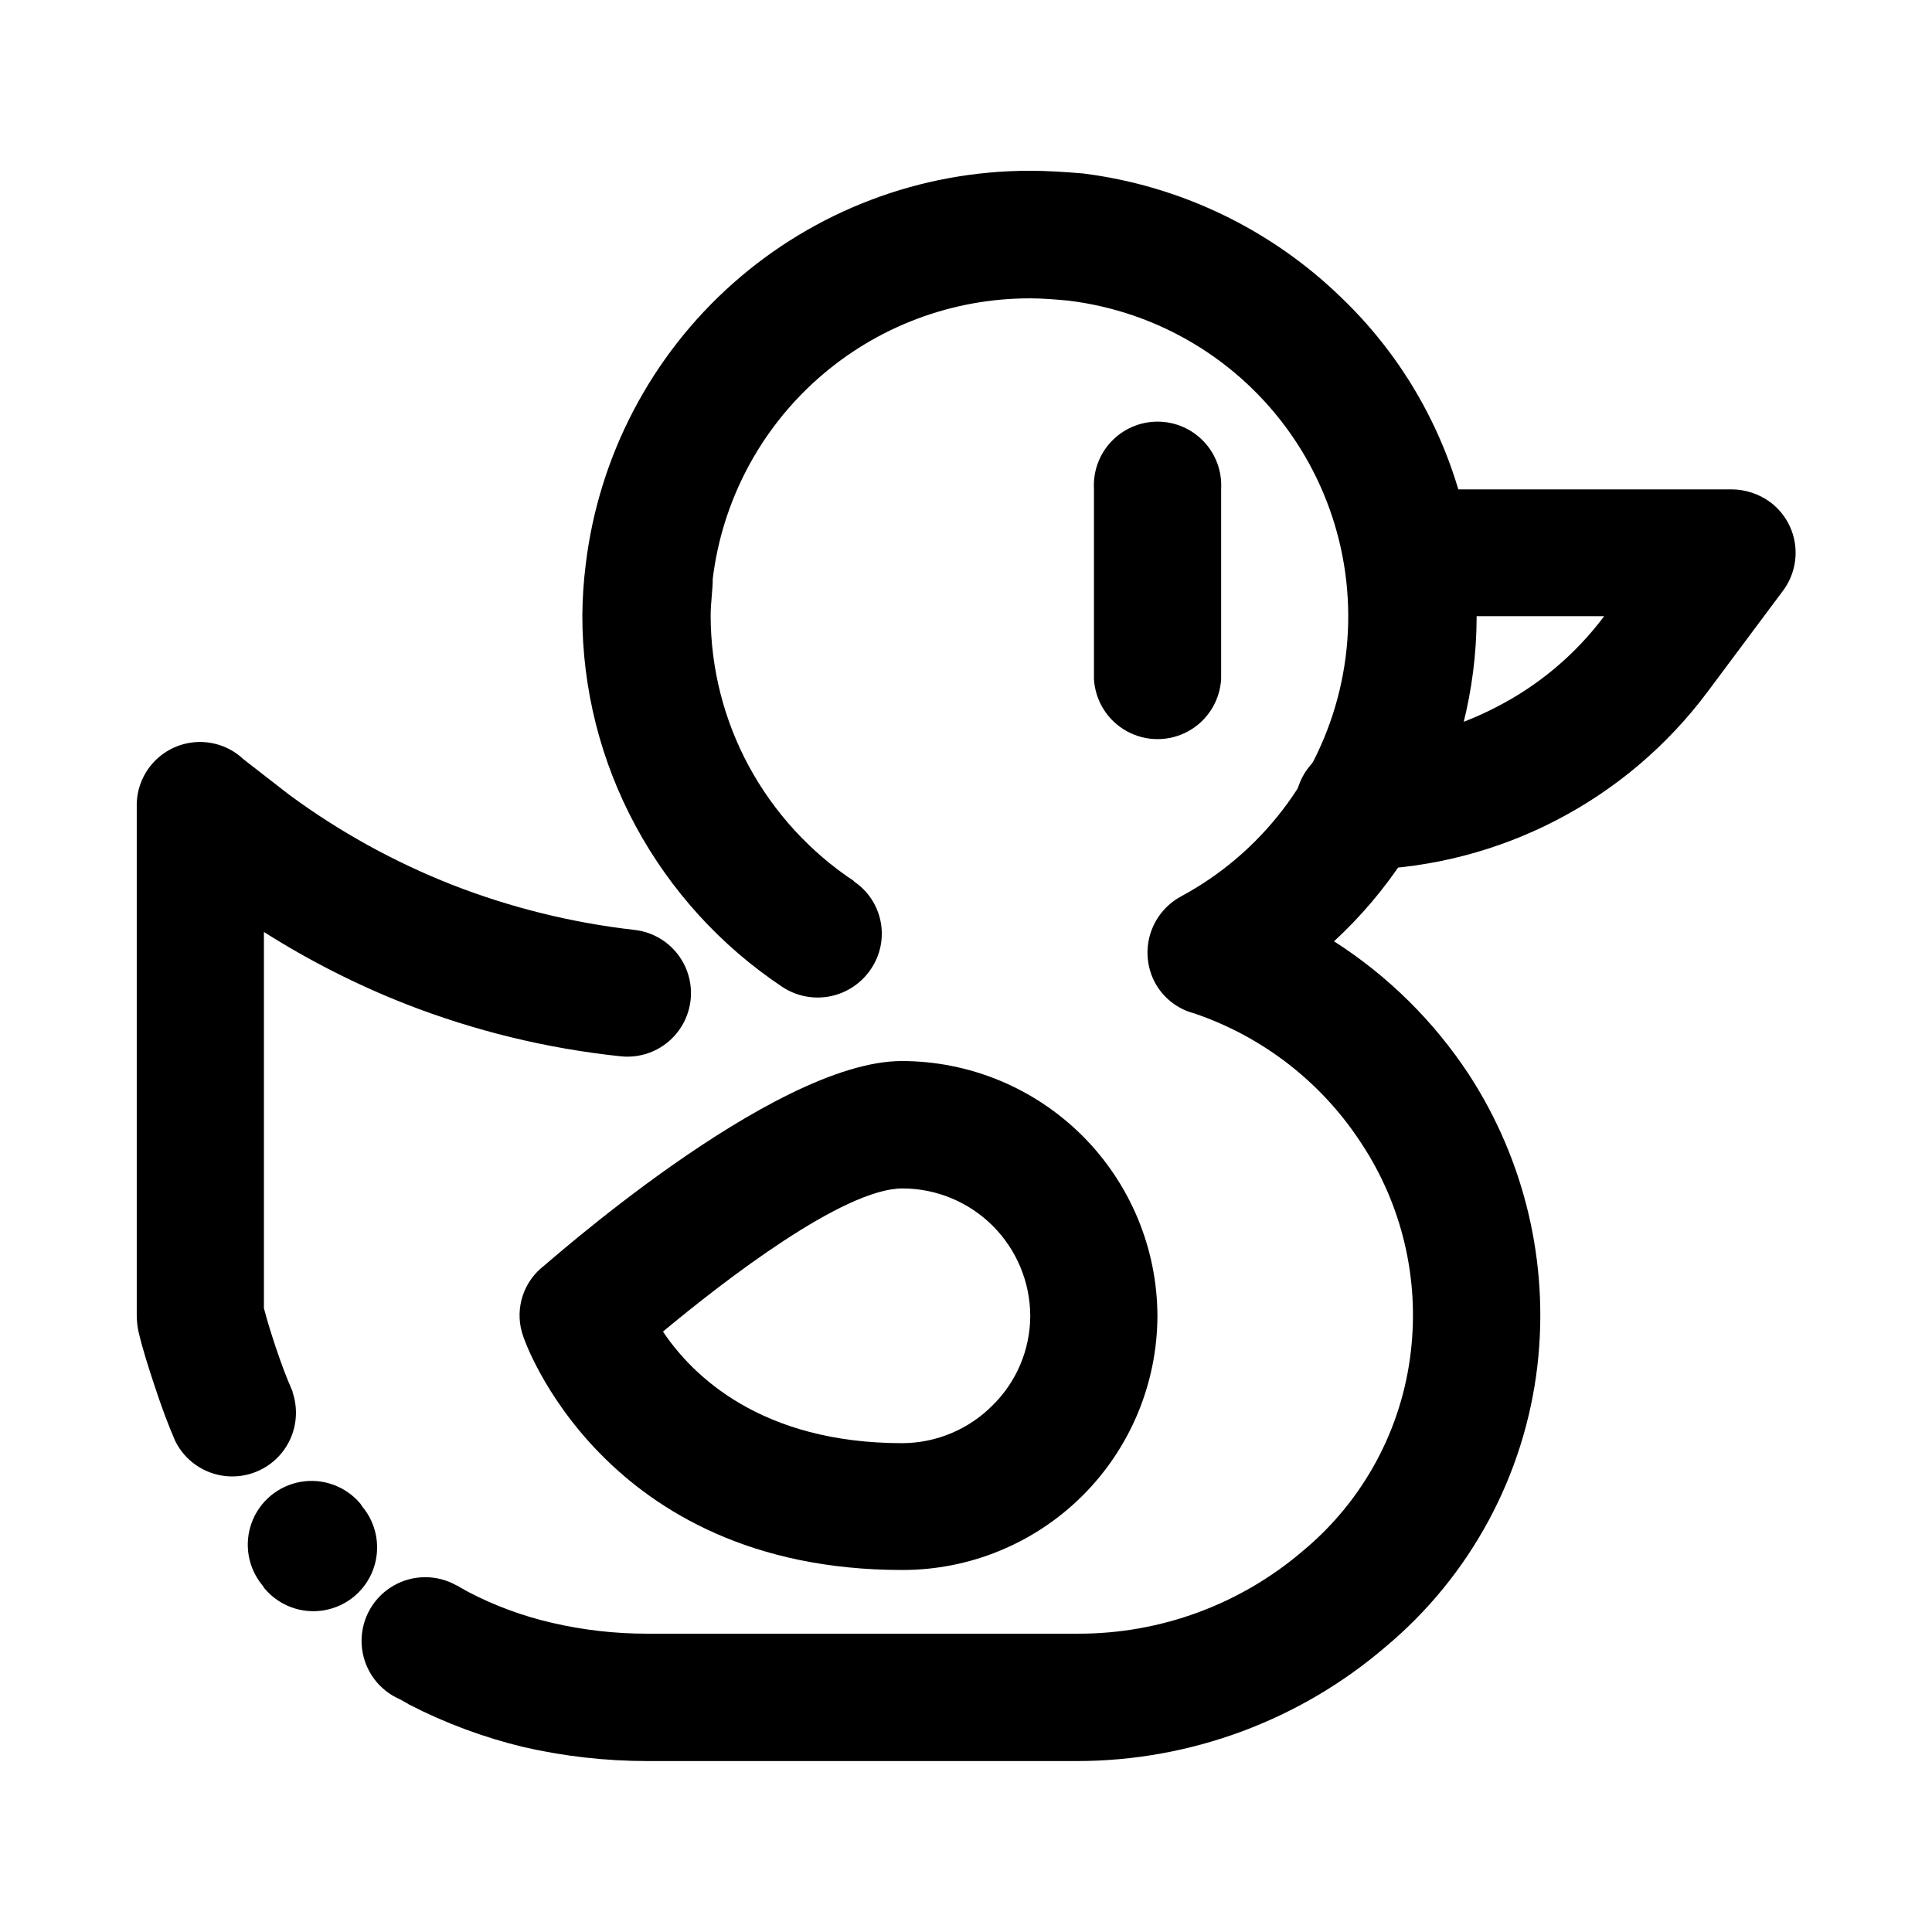 <?xml version="1.0" encoding="UTF-8"?>
<!-- Uploaded to: ICON Repo, www.svgrepo.com, Generator: ICON Repo Mixer Tools -->
<svg fill="#000000" width="800px" height="800px" version="1.1" viewBox="144 144 512 512" xmlns="http://www.w3.org/2000/svg">
 <g>
  <path d="m370.22 377.53c3.715 2.461 6.293 6.309 7.152 10.684 0.863 4.371-0.062 8.906-2.566 12.594-2.492 3.731-6.363 6.324-10.762 7.211-4.398 0.891-8.973 0-12.715-2.477-16.262-10.828-29.617-25.48-38.895-42.672-9.25-17.117-14.098-36.266-14.109-55.723 0.035-4.562 0.336-9.121 0.91-13.652 3.484-28.746 17.375-55.227 39.047-74.43 21.676-19.207 49.633-29.809 78.59-29.809 4.484 0 9.219 0.301 14.105 0.707h0.004c25.719 3.223 49.691 14.715 68.316 32.746 18.695 17.836 30.91 41.398 34.711 66.957 5.816 38.504-7.848 77.387-36.477 103.79 14.25 9.117 26.422 21.133 35.723 35.266 14.844 22.797 21.273 50.055 18.188 77.082-3.359 29.141-17.789 55.871-40.305 74.668-22.75 19.488-51.715 30.207-81.668 30.227h-113.96c-11.055-0.004-22.074-1.254-32.848-3.727-10.484-2.535-20.633-6.305-30.227-11.238 0 0-0.855-0.555-2.168-1.258-0.773-0.348-1.531-0.734-2.266-1.16-5.121-3.074-8.23-8.629-8.184-14.602 0.051-5.973 3.254-11.477 8.422-14.469 5.168-2.992 11.535-3.031 16.738-0.098 0.301 0 0.707 0.453 1.562 0.855l1.613 0.906c7.012 3.652 14.461 6.394 22.168 8.164 8.258 1.918 16.711 2.883 25.188 2.871h114.21c21.855 0.047 43.004-7.746 59.602-21.969 15.965-13.266 26.195-32.176 28.566-52.797 2.269-19.297-2.332-38.777-13-55.016-10.484-16.219-26.145-28.414-44.434-34.613-4.441-1.164-8.199-4.121-10.379-8.16-2.094-3.945-2.543-8.559-1.25-12.832 1.293-4.277 4.223-7.867 8.152-9.992 21.156-11.391 36.445-31.273 42.023-54.645 5.578-23.375 0.914-48.016-12.816-67.734-13.734-19.719-35.227-32.641-59.086-35.516-3.273-0.301-6.75-0.605-10.078-0.605l0.004 0.004c-20.684-0.043-40.668 7.492-56.172 21.188-15.504 13.691-25.453 32.59-27.965 53.121 0 3.023-0.555 6.348-0.555 9.773 0.02 13.898 3.481 27.57 10.078 39.805 6.664 12.336 16.27 22.84 27.961 30.578zm-130.23 165.7c3.879 4.625 4.996 10.973 2.93 16.645-2.066 5.672-7.004 9.809-12.949 10.855s-11.996-1.16-15.875-5.785l-0.504-0.754c-3.871-4.637-4.973-10.984-2.894-16.652 2.078-5.668 7.023-9.797 12.973-10.832 5.949-1.035 11.996 1.184 15.867 5.82zm-18.438-30.23v0.004c1.836 5.449 0.773 11.461-2.824 15.949-3.598 4.484-9.234 6.832-14.953 6.227-5.719-0.609-10.734-4.086-13.309-9.23-1.863-4.281-3.629-9.02-5.34-14.207-1.715-5.188-3.324-10.078-4.484-15.113-0.258-1.328-0.395-2.676-0.402-4.031v-134.77c-0.113-4.445 1.543-8.75 4.609-11.973 3.062-3.227 7.277-5.102 11.723-5.219 4.445-0.113 8.754 1.539 11.98 4.598l12.141 9.422c13.324 9.812 27.875 17.84 43.277 23.879 15.461 6.019 31.633 10.016 48.113 11.891 5.988 0.648 11.172 4.441 13.602 9.945 2.434 5.508 1.742 11.895-1.812 16.754-3.555 4.859-9.43 7.453-15.414 6.805-19.512-2.059-38.656-6.719-56.93-13.855-13.109-5.156-25.691-11.551-37.586-19.094v99.703c1.008 3.879 2.168 7.457 3.176 10.48 1.309 3.879 2.719 7.758 4.434 11.637z"/>
  <path d="m433.91 273.54c-0.254-4.629 1.406-9.16 4.594-12.527s7.621-5.273 12.258-5.273c4.637 0 9.066 1.906 12.254 5.273s4.852 7.898 4.598 12.527v50.383-0.004c-0.316 5.805-3.598 11.035-8.68 13.848-5.086 2.812-11.258 2.812-16.344 0-5.086-2.812-8.363-8.043-8.68-13.848z"/>
  <path d="m505.34 374.5c-4.582 0.352-9.109-1.191-12.527-4.266-3.414-3.074-5.426-7.414-5.566-12.008-0.137-4.594 1.613-9.043 4.84-12.316 3.227-3.273 7.652-5.086 12.246-5.012 12.598-0.43 24.938-3.664 36.125-9.473 11.273-5.746 21.082-14.004 28.668-24.133h-50.684c-4.617 0.254-9.133-1.402-12.492-4.582-3.356-3.176-5.258-7.598-5.258-12.219 0-4.625 1.902-9.043 5.258-12.219 3.359-3.18 7.875-4.836 12.492-4.582h84.539c3.621 0.035 7.141 1.199 10.074 3.324 3.562 2.633 5.938 6.57 6.609 10.949 0.668 4.379-0.422 8.848-3.031 12.426l-20.152 27.004c-21.453 28.723-54.852 46.07-90.688 47.105z"/>
  <path d="m450.73 492.7c-0.039 17.914-7.195 35.078-19.895 47.711-12.703 12.633-29.902 19.703-47.816 19.648-79.652 0-100.36-61.766-100.36-61.918-1.113-3.106-1.27-6.473-0.453-9.672 0.816-3.195 2.57-6.074 5.039-8.266 0.301 0 61.363-55.016 95.723-55.016 17.93 0 35.125 7.106 47.828 19.758 12.699 12.656 19.867 29.824 19.934 47.754zm-43.781 23.832c6.426-6.269 10.059-14.855 10.078-23.832-0.039-8.957-3.621-17.535-9.965-23.859-6.344-6.324-14.934-9.883-23.891-9.895-15.668 0-47.359 24.535-63.48 37.938 7.758 11.586 25.895 29.574 63.48 29.574v-0.004c8.996-0.047 17.605-3.672 23.93-10.074z"/>
 </g>
</svg>